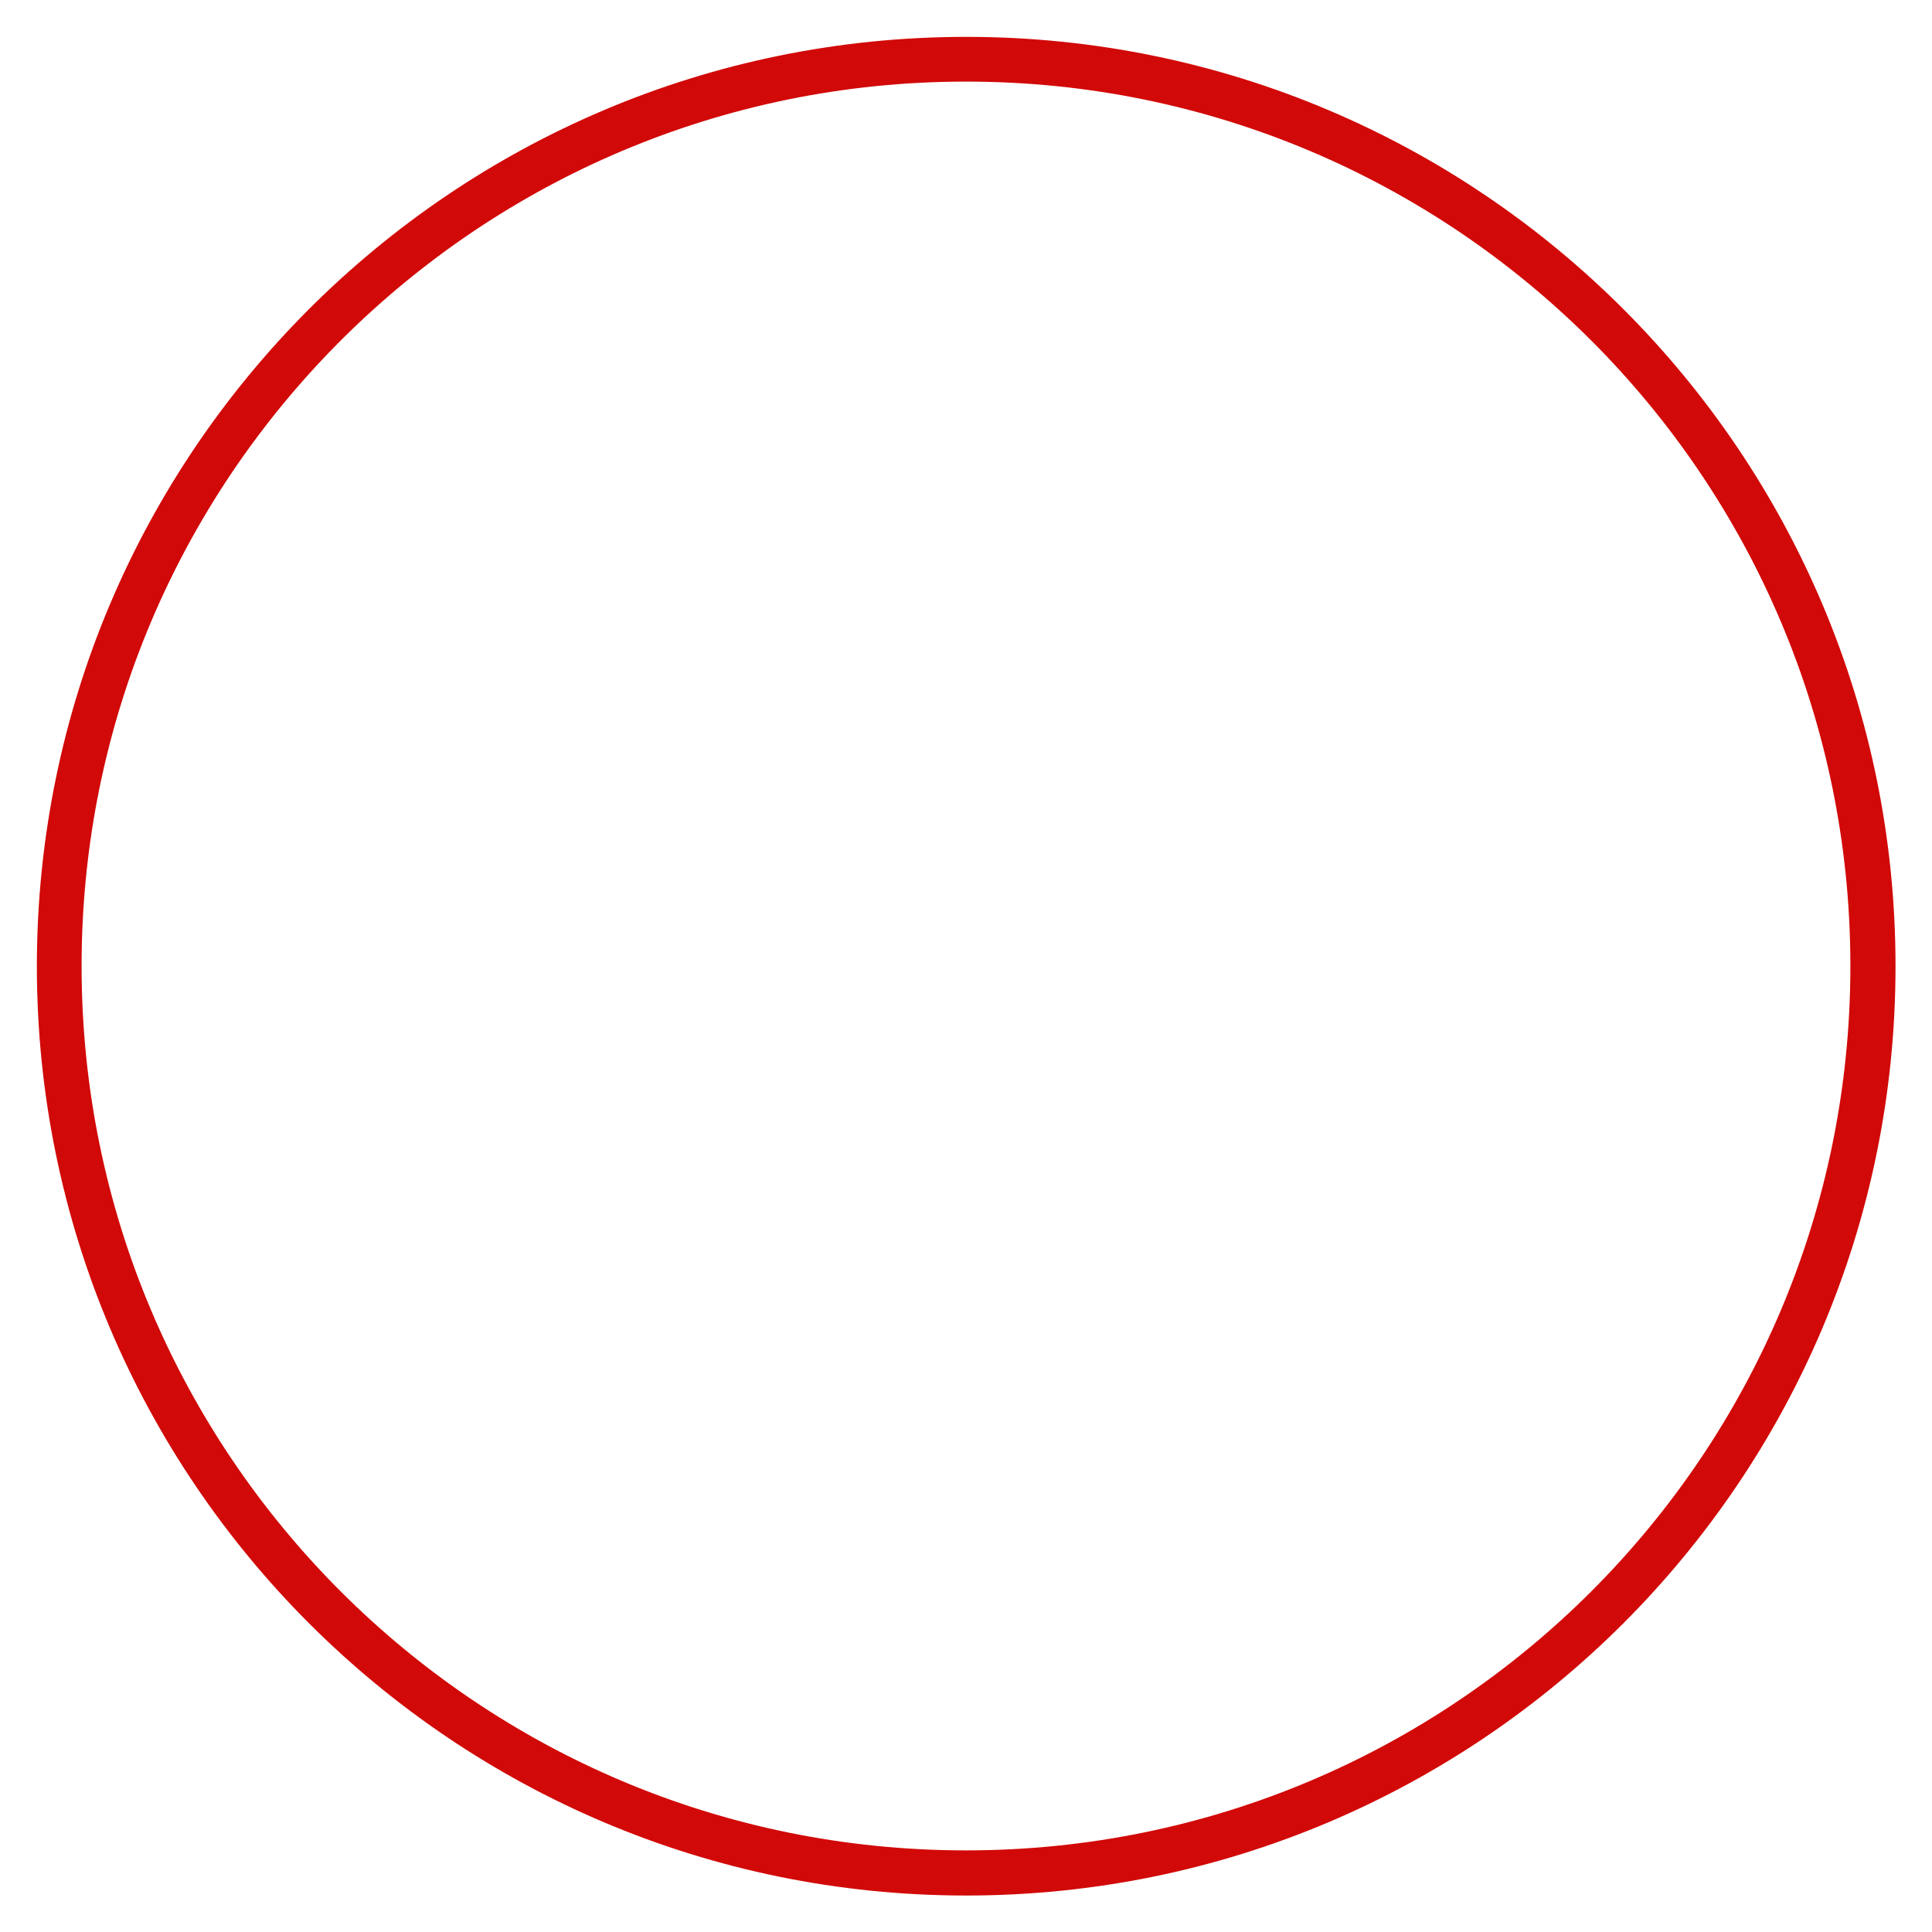 <svg xmlns="http://www.w3.org/2000/svg" xmlns:xlink="http://www.w3.org/1999/xlink" width="1080" zoomAndPan="magnify" viewBox="0 0 810 810" height="1080" preserveAspectRatio="xMidYMid meet" version="1.0"><defs><clipPath id="36704ad14f"><path d="M 15.457 15.457 L 794.707 15.457 L 794.707 794.707 L 15.457 794.707 Z M 15.457 15.457 " clip-rule="nonzero"/></clipPath><clipPath id="9cfe879c58"><path d="M 405.082 15.457 C 189.898 15.457 15.457 189.898 15.457 405.082 C 15.457 620.266 189.898 794.707 405.082 794.707 C 620.266 794.707 794.707 620.266 794.707 405.082 C 794.707 189.898 620.266 15.457 405.082 15.457 " clip-rule="nonzero"/></clipPath></defs><g clip-path="url(#36704ad14f)"><g clip-path="url(#9cfe879c58)"><path stroke-linecap="butt" transform="matrix(0.75, 0, 0, 0.75, 15.458, 15.458)" fill="none" stroke-linejoin="miter" d="M 519.382 -0.001 C 232.535 -0.001 -0.001 232.535 -0.001 519.381 C -0.001 806.228 232.535 1038.764 519.382 1038.764 C 806.228 1038.764 1038.764 806.228 1038.764 519.381 C 1038.764 232.535 806.228 -0.001 519.382 -0.001 " stroke="#d10908" stroke-width="50" stroke-opacity="1" stroke-miterlimit="4"/></g></g></svg>